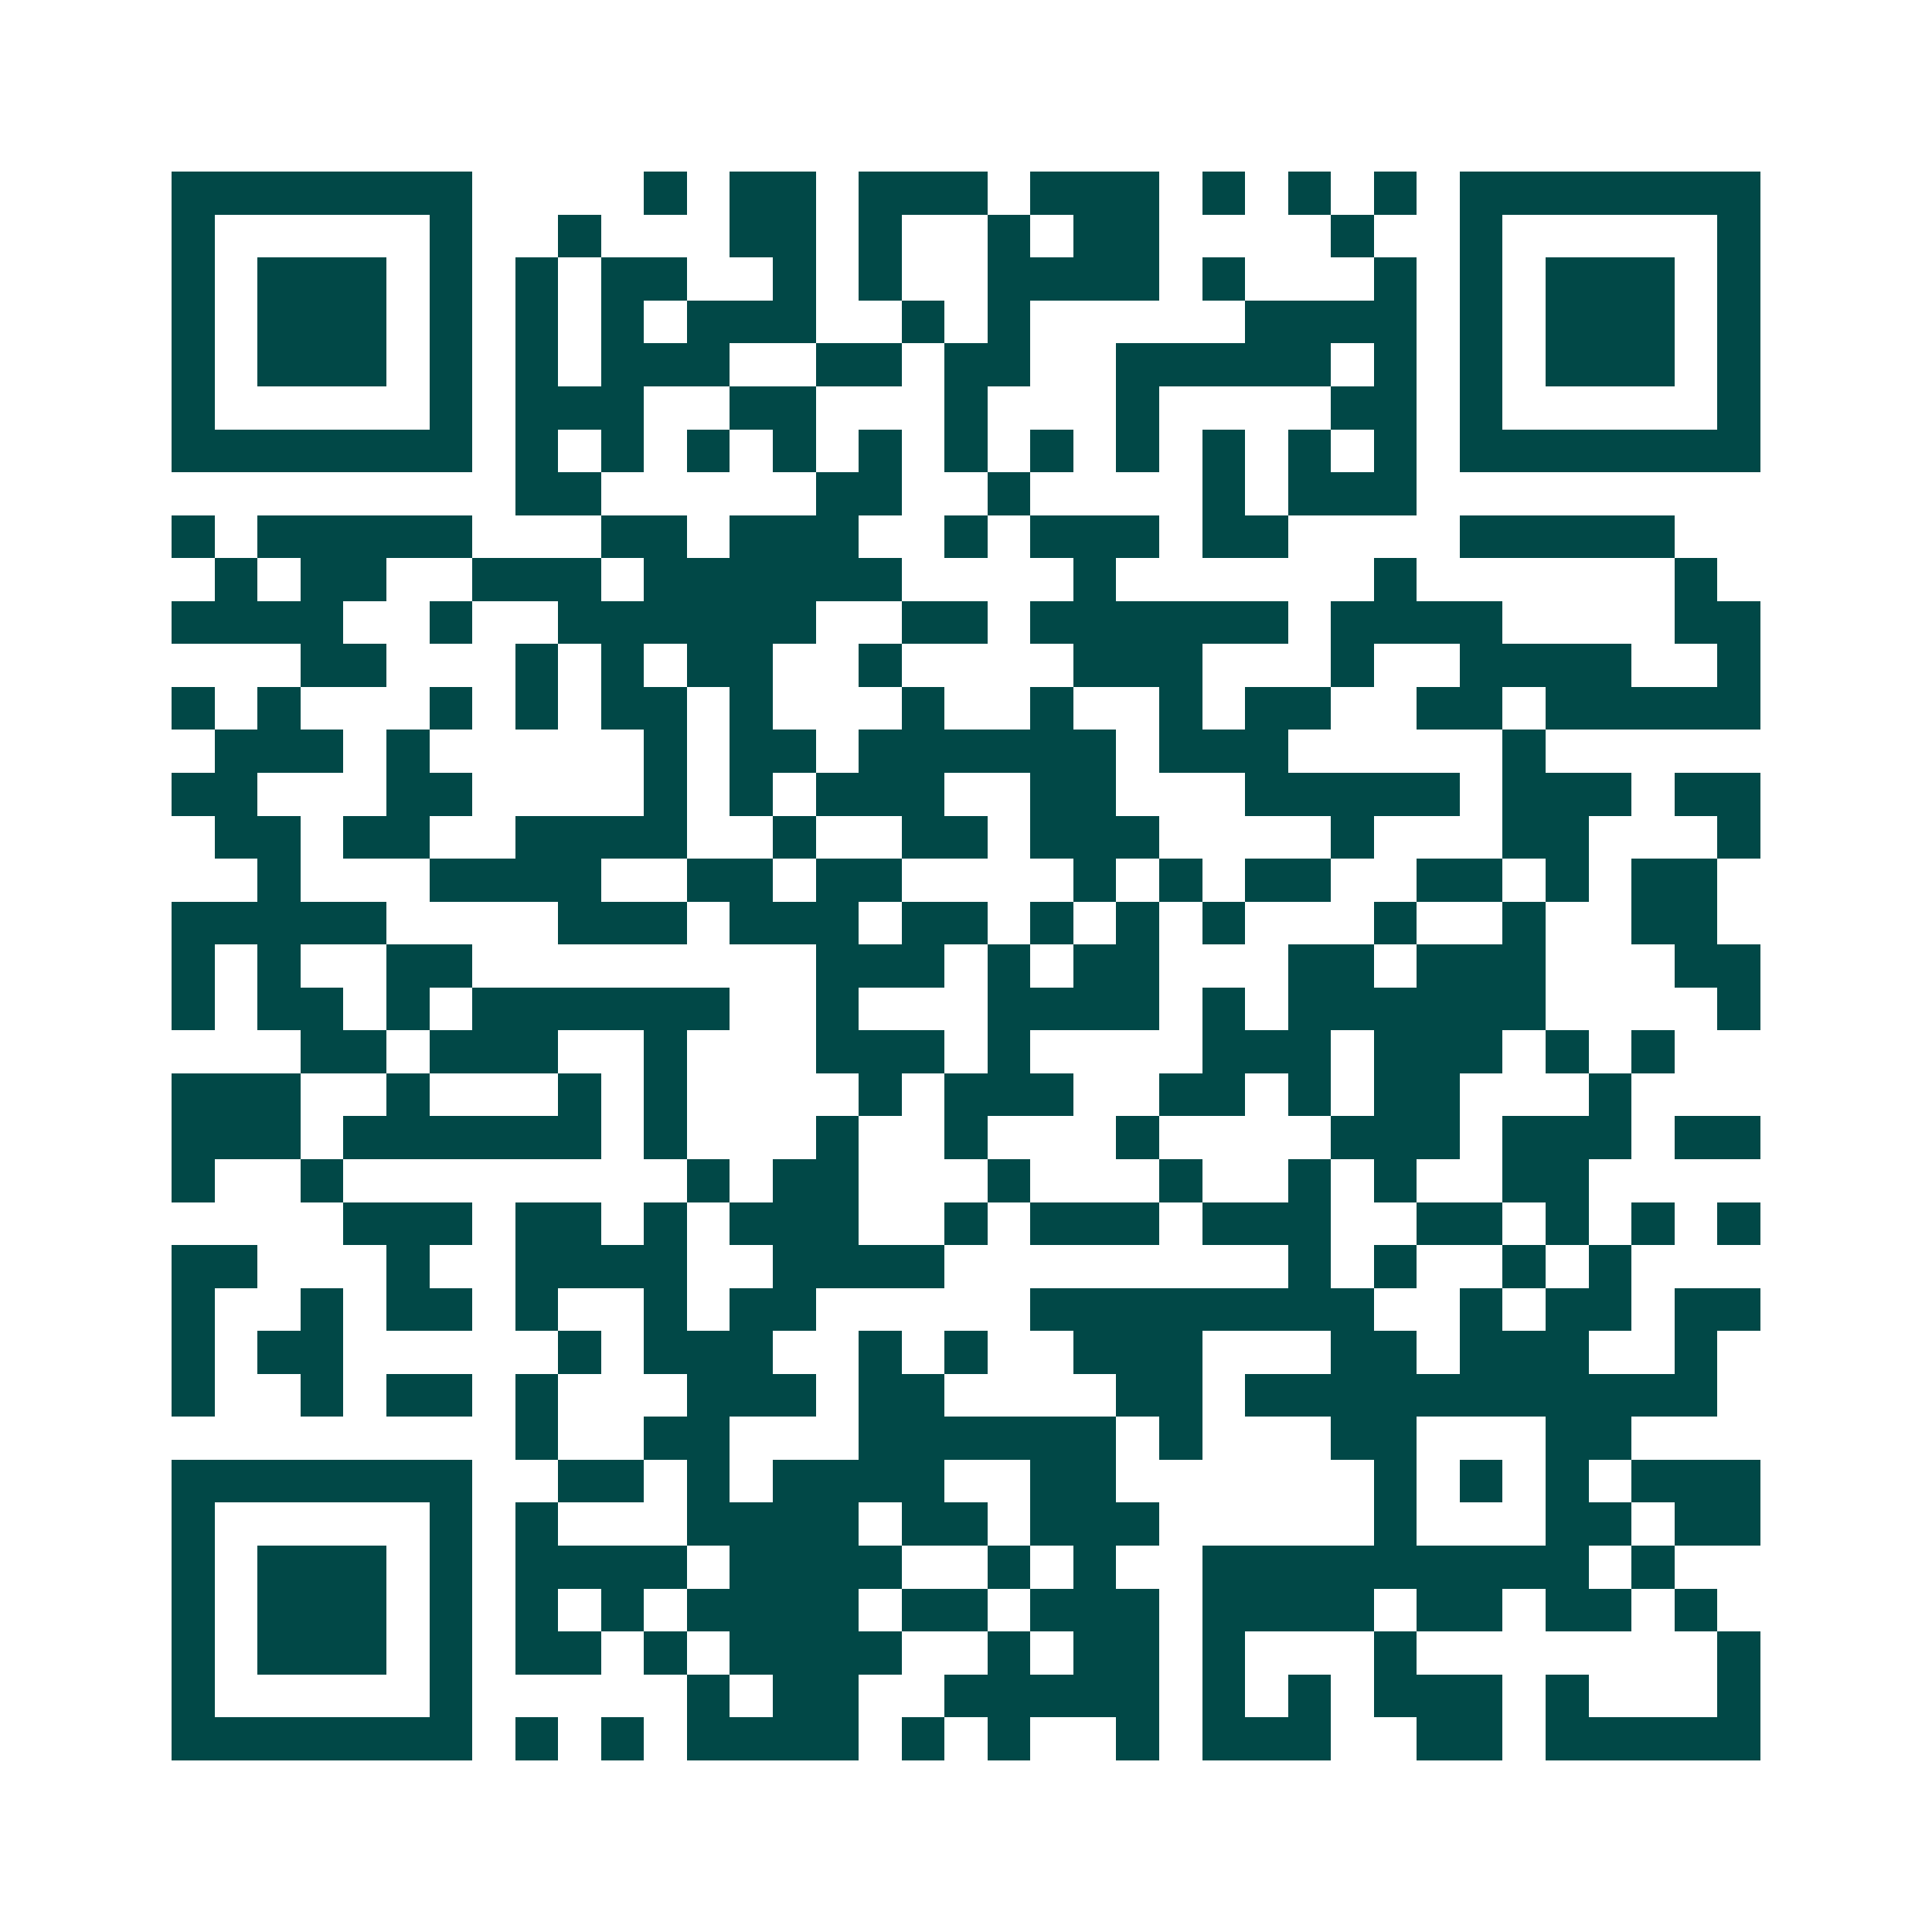 <svg xmlns="http://www.w3.org/2000/svg" width="200" height="200" viewBox="0 0 45 45" shape-rendering="crispEdges"><path fill="#ffffff" d="M0 0h45v45H0z"/><path stroke="#014847" d="M4 4.5h7m4 0h1m1 0h2m1 0h3m1 0h3m1 0h1m1 0h1m1 0h1m1 0h7M4 5.5h1m5 0h1m2 0h1m3 0h2m1 0h1m2 0h1m1 0h2m4 0h1m2 0h1m5 0h1M4 6.5h1m1 0h3m1 0h1m1 0h1m1 0h2m2 0h1m1 0h1m2 0h4m1 0h1m3 0h1m1 0h1m1 0h3m1 0h1M4 7.5h1m1 0h3m1 0h1m1 0h1m1 0h1m1 0h3m2 0h1m1 0h1m5 0h4m1 0h1m1 0h3m1 0h1M4 8.5h1m1 0h3m1 0h1m1 0h1m1 0h3m2 0h2m1 0h2m2 0h5m1 0h1m1 0h1m1 0h3m1 0h1M4 9.5h1m5 0h1m1 0h3m2 0h2m3 0h1m3 0h1m4 0h2m1 0h1m5 0h1M4 10.5h7m1 0h1m1 0h1m1 0h1m1 0h1m1 0h1m1 0h1m1 0h1m1 0h1m1 0h1m1 0h1m1 0h1m1 0h7M12 11.5h2m5 0h2m2 0h1m4 0h1m1 0h3M4 12.5h1m1 0h5m3 0h2m1 0h3m2 0h1m1 0h3m1 0h2m4 0h5M5 13.5h1m1 0h2m2 0h3m1 0h6m4 0h1m6 0h1m6 0h1M4 14.5h4m2 0h1m2 0h6m2 0h2m1 0h6m1 0h4m4 0h2M7 15.5h2m3 0h1m1 0h1m1 0h2m2 0h1m4 0h3m3 0h1m2 0h4m2 0h1M4 16.5h1m1 0h1m3 0h1m1 0h1m1 0h2m1 0h1m3 0h1m2 0h1m2 0h1m1 0h2m2 0h2m1 0h5M5 17.5h3m1 0h1m5 0h1m1 0h2m1 0h6m1 0h3m5 0h1M4 18.5h2m3 0h2m4 0h1m1 0h1m1 0h3m2 0h2m3 0h5m1 0h3m1 0h2M5 19.5h2m1 0h2m2 0h4m2 0h1m2 0h2m1 0h3m4 0h1m3 0h2m3 0h1M6 20.5h1m3 0h4m2 0h2m1 0h2m4 0h1m1 0h1m1 0h2m2 0h2m1 0h1m1 0h2M4 21.5h5m4 0h3m1 0h3m1 0h2m1 0h1m1 0h1m1 0h1m3 0h1m2 0h1m2 0h2M4 22.5h1m1 0h1m2 0h2m8 0h3m1 0h1m1 0h2m3 0h2m1 0h3m3 0h2M4 23.5h1m1 0h2m1 0h1m1 0h6m2 0h1m3 0h4m1 0h1m1 0h6m4 0h1M7 24.5h2m1 0h3m2 0h1m3 0h3m1 0h1m4 0h3m1 0h3m1 0h1m1 0h1M4 25.5h3m2 0h1m3 0h1m1 0h1m4 0h1m1 0h3m2 0h2m1 0h1m1 0h2m3 0h1M4 26.5h3m1 0h6m1 0h1m3 0h1m2 0h1m3 0h1m4 0h3m1 0h3m1 0h2M4 27.5h1m2 0h1m8 0h1m1 0h2m3 0h1m3 0h1m2 0h1m1 0h1m2 0h2M8 28.5h3m1 0h2m1 0h1m1 0h3m2 0h1m1 0h3m1 0h3m2 0h2m1 0h1m1 0h1m1 0h1M4 29.5h2m3 0h1m2 0h4m2 0h4m8 0h1m1 0h1m2 0h1m1 0h1M4 30.5h1m2 0h1m1 0h2m1 0h1m2 0h1m1 0h2m5 0h8m2 0h1m1 0h2m1 0h2M4 31.5h1m1 0h2m5 0h1m1 0h3m2 0h1m1 0h1m2 0h3m3 0h2m1 0h3m2 0h1M4 32.5h1m2 0h1m1 0h2m1 0h1m3 0h3m1 0h2m4 0h2m1 0h11M12 33.5h1m2 0h2m3 0h6m1 0h1m3 0h2m3 0h2M4 34.5h7m2 0h2m1 0h1m1 0h4m2 0h2m6 0h1m1 0h1m1 0h1m1 0h3M4 35.5h1m5 0h1m1 0h1m3 0h4m1 0h2m1 0h3m5 0h1m3 0h2m1 0h2M4 36.5h1m1 0h3m1 0h1m1 0h4m1 0h4m2 0h1m1 0h1m2 0h9m1 0h1M4 37.5h1m1 0h3m1 0h1m1 0h1m1 0h1m1 0h4m1 0h2m1 0h3m1 0h4m1 0h2m1 0h2m1 0h1M4 38.5h1m1 0h3m1 0h1m1 0h2m1 0h1m1 0h4m2 0h1m1 0h2m1 0h1m3 0h1m7 0h1M4 39.5h1m5 0h1m5 0h1m1 0h2m2 0h5m1 0h1m1 0h1m1 0h3m1 0h1m3 0h1M4 40.5h7m1 0h1m1 0h1m1 0h4m1 0h1m1 0h1m2 0h1m1 0h3m2 0h2m1 0h5"/></svg>
